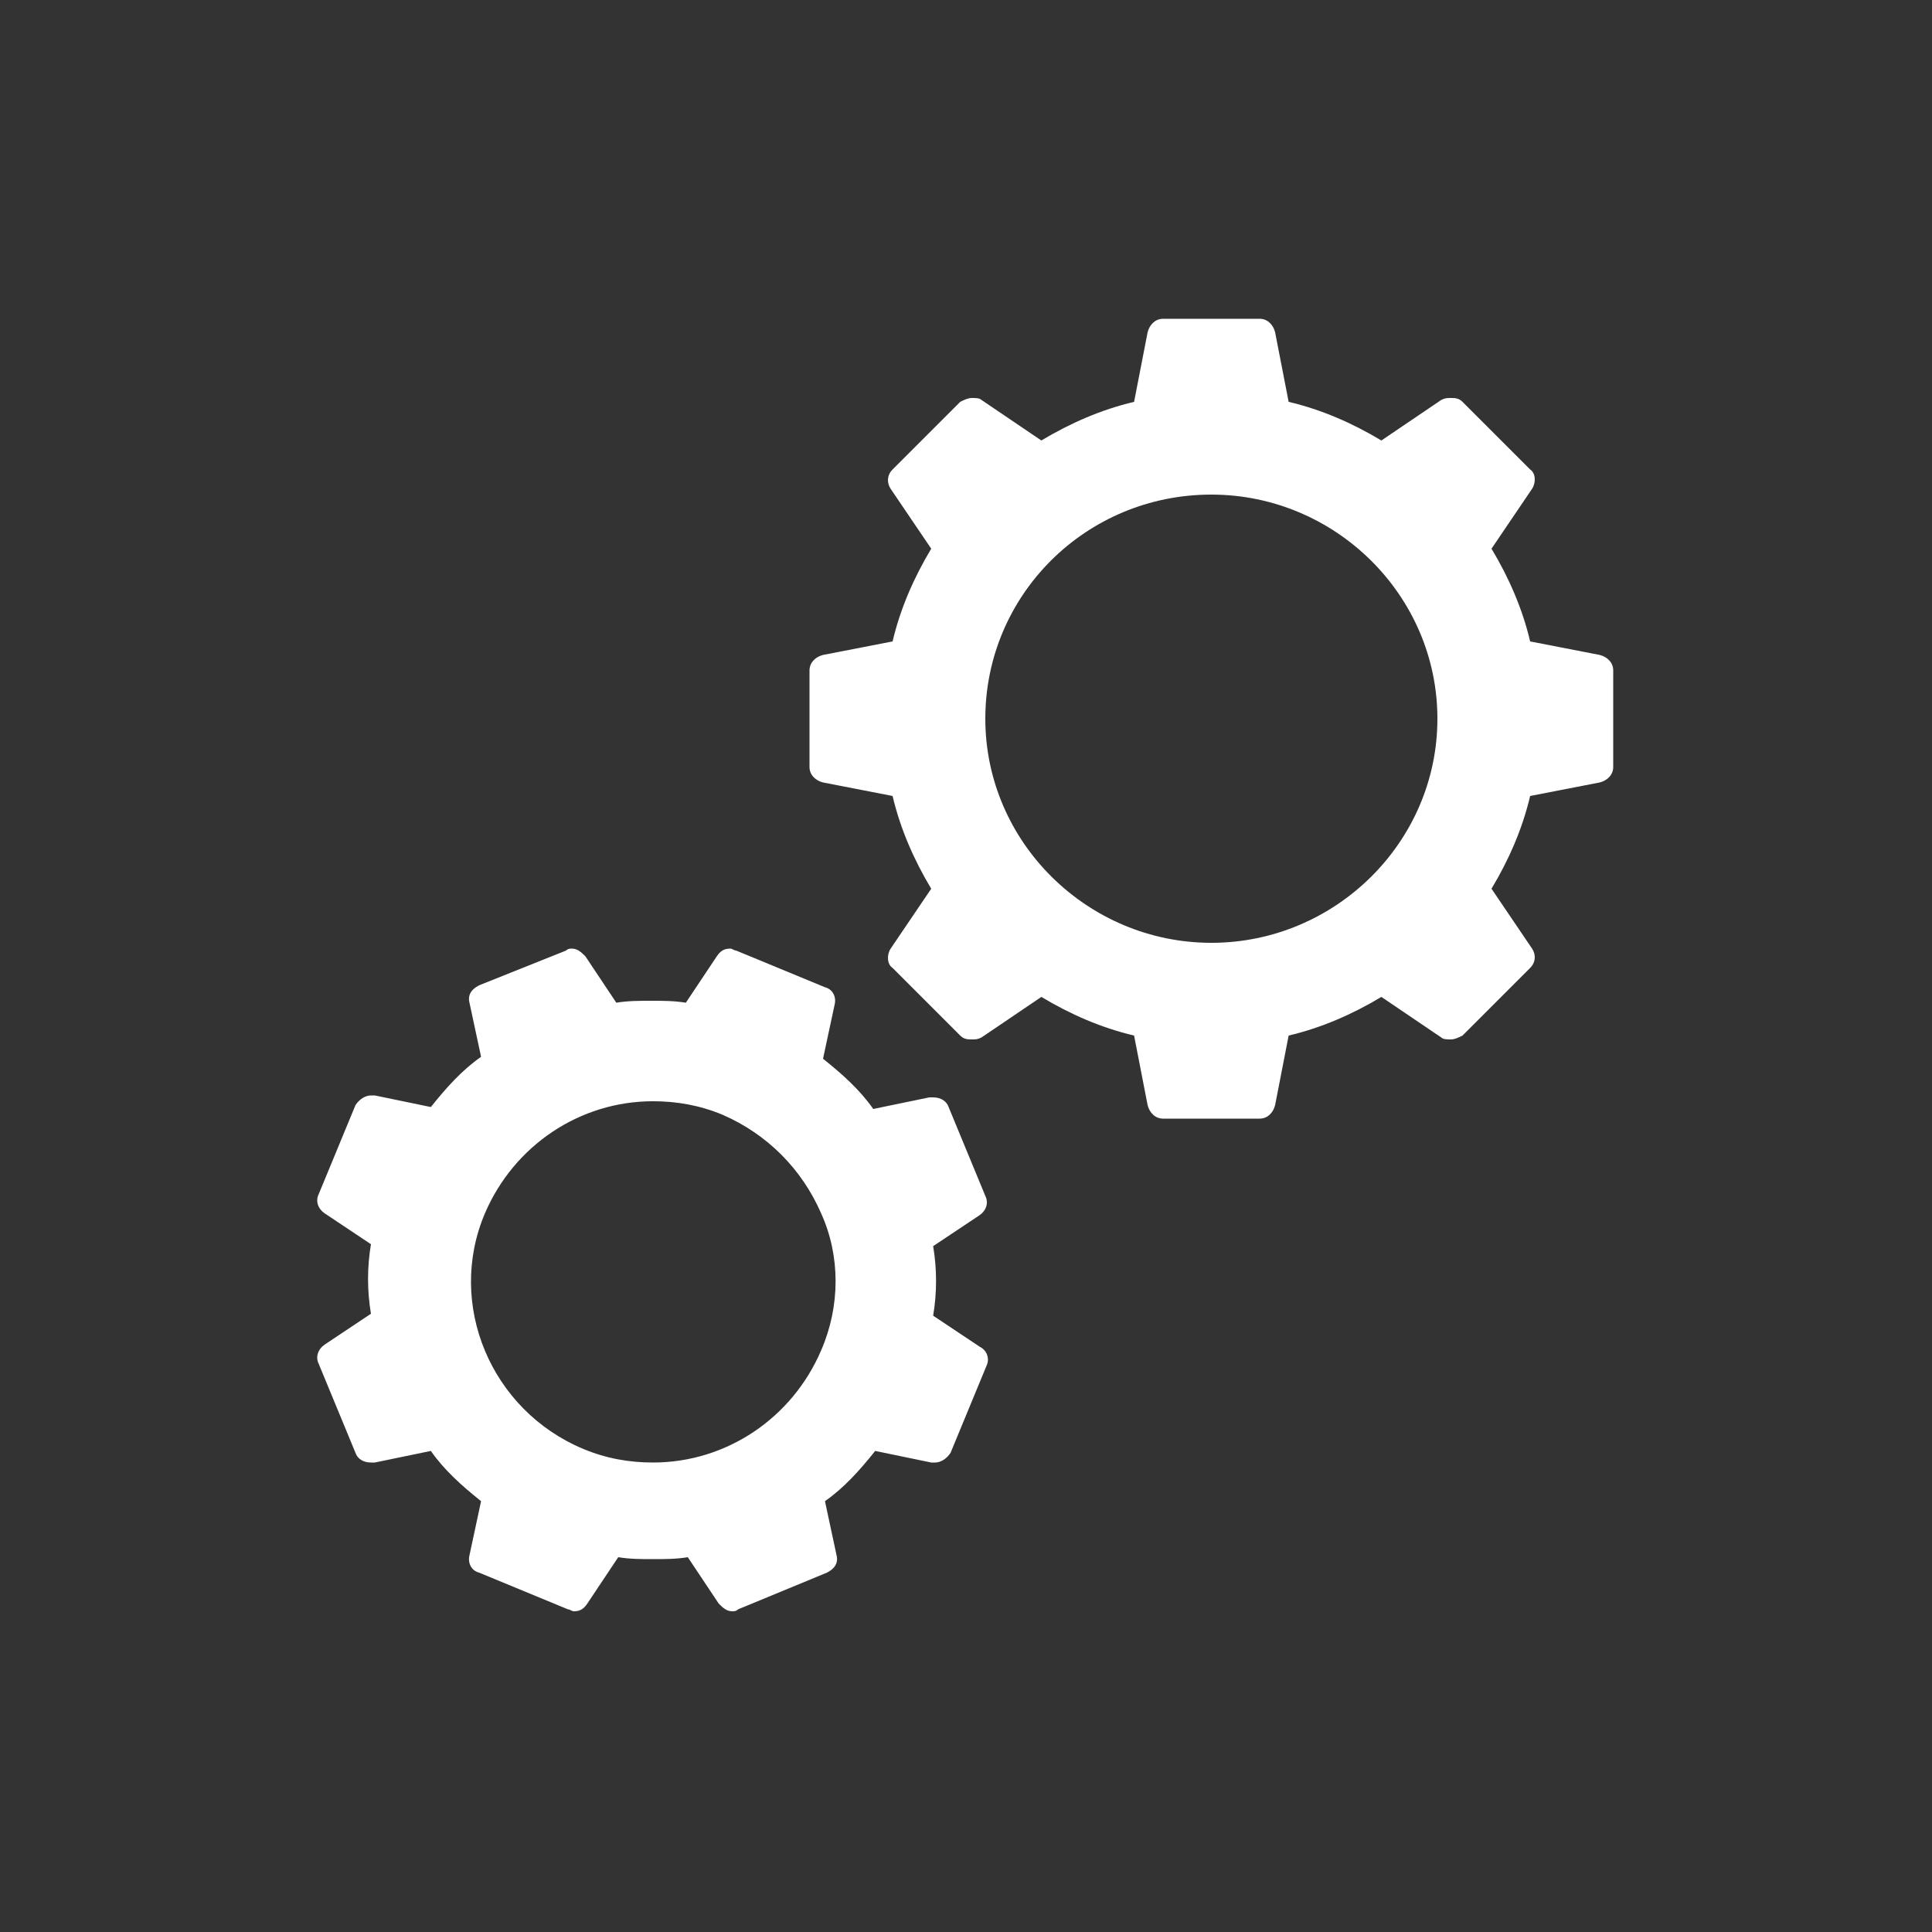 <?xml version="1.0" encoding="utf-8"?>
<!-- Generator: Adobe Illustrator 19.1.0, SVG Export Plug-In . SVG Version: 6.00 Build 0)  -->
<svg version="1.1" baseProfile="tiny" id="Layer_1" xmlns="http://www.w3.org/2000/svg" xmlns:xlink="http://www.w3.org/1999/xlink"
	 x="0px" y="0px" viewBox="0 0 100 100" xml:space="preserve">
<rect x="0" y="0" width="100" height="100" fill="#333333" stroke="none"/>
<g>
	<path fill="#FFFFFF" d="M82.8,33.9l-3.6-0.7c-0.4-1.7-1.1-3.3-2-4.8l2.1-3.1c0.2-0.3,0.2-0.8-0.1-1l-3.5-3.5
		c-0.2-0.2-0.4-0.2-0.6-0.2c-0.2,0-0.3,0-0.5,0.1l-3.1,2.1c-1.5-0.9-3.1-1.6-4.8-2L66,17.2c-0.1-0.4-0.4-0.7-0.8-0.7h-5
		c-0.4,0-0.7,0.3-0.8,0.7l-0.7,3.6c-1.7,0.4-3.3,1.1-4.8,2l-3.1-2.1c-0.1-0.1-0.3-0.1-0.5-0.1c-0.2,0-0.4,0.1-0.6,0.2l-3.5,3.5
		c-0.3,0.3-0.3,0.7-0.1,1l2.1,3.1c-0.9,1.5-1.6,3.1-2,4.8l-3.6,0.7c-0.4,0.1-0.7,0.4-0.7,0.8v5c0,0.4,0.3,0.7,0.7,0.8l3.6,0.7
		c0.4,1.7,1.1,3.3,2,4.8l-2.1,3.1c-0.2,0.3-0.2,0.8,0.1,1l3.5,3.5c0.2,0.2,0.4,0.2,0.6,0.2c0.2,0,0.3,0,0.5-0.1l3.1-2.1
		c1.5,0.9,3.1,1.6,4.8,2l0.7,3.6c0.1,0.4,0.4,0.7,0.8,0.7h5c0.4,0,0.7-0.3,0.8-0.7l0.7-3.6c1.7-0.4,3.3-1.1,4.8-2l3.1,2.1
		c0.1,0.1,0.3,0.1,0.5,0.1c0.2,0,0.4-0.1,0.6-0.2l3.5-3.5c0.3-0.3,0.3-0.7,0.1-1L77.2,46c0.9-1.5,1.6-3.1,2-4.8l3.6-0.7
		c0.4-0.1,0.7-0.4,0.7-0.8v-5C83.5,34.3,83.2,34,82.8,33.9z M62.7,48.8c-6.4,0-11.7-5.2-11.7-11.6s5.2-11.6,11.7-11.6
		c6.4,0,11.7,5.2,11.7,11.6S69.1,48.8,62.7,48.8z"/>
	<path fill="#FFFFFF" d="M50.7,69.7l-2.4-1.6c0.2-1.2,0.2-2.4,0-3.6l2.4-1.6c0.3-0.2,0.5-0.6,0.3-1l-1.9-4.6
		c-0.1-0.3-0.4-0.5-0.8-0.5c-0.1,0-0.1,0-0.2,0l-2.9,0.6c-0.7-1-1.6-1.8-2.6-2.6l0.6-2.8c0.1-0.4-0.1-0.8-0.5-0.9l-4.6-1.9
		c-0.1,0-0.2-0.1-0.3-0.1c-0.3,0-0.5,0.1-0.7,0.4l-1.6,2.4c-0.6-0.1-1.2-0.1-1.8-0.1c-0.6,0-1.2,0-1.8,0.1l-1.6-2.4
		c-0.2-0.2-0.4-0.4-0.7-0.4c-0.1,0-0.2,0-0.3,0.1L24.8,51c-0.4,0.2-0.6,0.5-0.5,0.9l0.6,2.8c-1,0.7-1.8,1.6-2.6,2.6l-2.9-0.6
		c-0.1,0-0.1,0-0.2,0c-0.3,0-0.6,0.2-0.8,0.5l-1.9,4.6c-0.2,0.4,0,0.8,0.3,1l2.4,1.6c-0.2,1.2-0.2,2.4,0,3.6l-2.4,1.6
		c-0.3,0.2-0.5,0.6-0.3,1l1.9,4.6c0.1,0.3,0.4,0.5,0.8,0.5c0.1,0,0.1,0,0.2,0l2.9-0.6c0.7,1,1.6,1.8,2.6,2.6l-0.6,2.8
		c-0.1,0.4,0.1,0.8,0.5,0.9l4.6,1.9c0.1,0,0.2,0.1,0.3,0.1c0.3,0,0.5-0.1,0.7-0.4l1.6-2.4c0.6,0.1,1.2,0.1,1.8,0.1s1.2,0,1.8-0.1
		l1.6,2.4c0.2,0.2,0.4,0.4,0.7,0.4c0.1,0,0.2,0,0.3-0.1l4.6-1.9c0.4-0.2,0.6-0.5,0.5-0.9l-0.6-2.8c1-0.7,1.8-1.6,2.6-2.6l2.9,0.6
		c0.1,0,0.1,0,0.2,0c0.3,0,0.6-0.2,0.8-0.5l1.9-4.6C51.2,70.3,51.1,69.9,50.7,69.7z M33.8,52.6c0.1,0,0.2,0,0.4,0
		C34,52.6,33.9,52.6,33.8,52.6L33.8,52.6z M33.8,80c-0.1,0-0.2,0-0.4,0C33.6,80,33.7,80,33.8,80L33.8,80z M42.5,69.9
		c-1.5,3.5-4.9,5.8-8.7,5.8c-1.2,0-2.4-0.2-3.6-0.7c-4.8-2-7.1-7.5-5.1-12.2c1.5-3.5,4.9-5.8,8.7-5.8c1.2,0,2.4,0.2,3.6,0.7
		c2.3,1,4.1,2.8,5.1,5.1C43.5,65,43.5,67.6,42.5,69.9z"/>
</g>
</svg>
